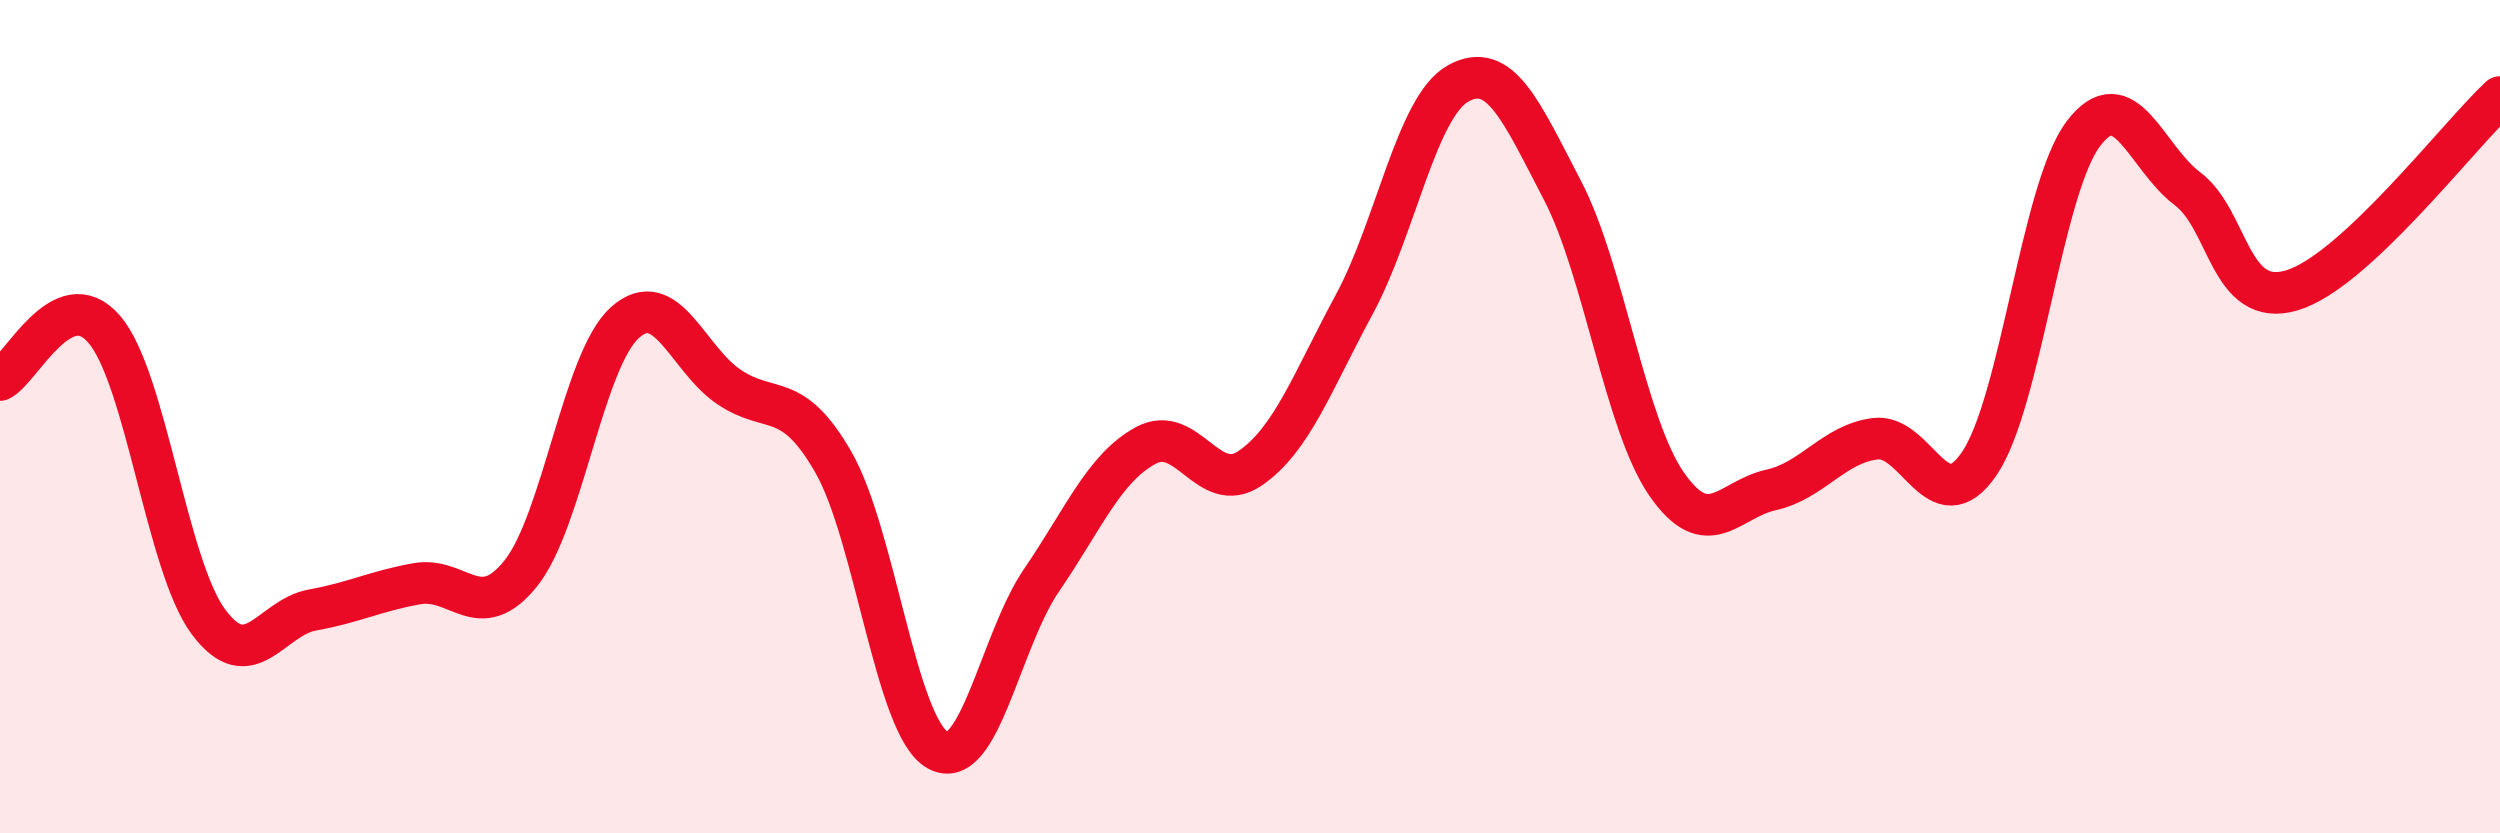 
    <svg width="60" height="20" viewBox="0 0 60 20" xmlns="http://www.w3.org/2000/svg">
      <path
        d="M 0,9.12 C 0.5,8.88 1.5,6.74 2.5,7.9 C 3.5,9.06 4,13.57 5,14.92 C 6,16.27 6.5,14.82 7.5,14.64 C 8.5,14.46 9,14.19 10,14.01 C 11,13.83 11.5,15.01 12.5,13.76 C 13.5,12.51 14,8.63 15,7.74 C 16,6.85 16.5,8.62 17.5,9.29 C 18.5,9.96 19,9.35 20,11.09 C 21,12.83 21.5,17.43 22.5,18 C 23.5,18.57 24,15.38 25,13.92 C 26,12.46 26.5,11.23 27.5,10.69 C 28.5,10.15 29,11.92 30,11.24 C 31,10.56 31.5,9.16 32.5,7.31 C 33.5,5.46 34,2.55 35,2 C 36,1.45 36.5,2.65 37.5,4.57 C 38.5,6.49 39,10.18 40,11.62 C 41,13.06 41.5,11.98 42.5,11.76 C 43.5,11.54 44,10.66 45,10.53 C 46,10.4 46.5,12.59 47.5,11.13 C 48.5,9.67 49,4.53 50,3.21 C 51,1.89 51.5,3.78 52.5,4.53 C 53.5,5.28 53.5,7.41 55,6.97 C 56.5,6.53 59,3.26 60,2.33L60 20L0 20Z"
        fill="#EB0A25"
        opacity="0.1"
        stroke-linecap="round"
        stroke-linejoin="round"
      />
      <path
        d="M 0,9.12 C 0.5,8.88 1.5,6.74 2.5,7.9 C 3.5,9.06 4,13.57 5,14.92 C 6,16.27 6.5,14.82 7.5,14.64 C 8.5,14.46 9,14.19 10,14.01 C 11,13.83 11.5,15.01 12.5,13.76 C 13.5,12.51 14,8.63 15,7.74 C 16,6.85 16.5,8.62 17.5,9.29 C 18.5,9.96 19,9.35 20,11.09 C 21,12.83 21.5,17.43 22.5,18 C 23.5,18.57 24,15.38 25,13.92 C 26,12.46 26.5,11.23 27.5,10.69 C 28.5,10.15 29,11.92 30,11.24 C 31,10.56 31.5,9.16 32.5,7.31 C 33.5,5.46 34,2.55 35,2 C 36,1.45 36.5,2.65 37.5,4.57 C 38.5,6.49 39,10.18 40,11.62 C 41,13.06 41.5,11.98 42.5,11.76 C 43.5,11.54 44,10.66 45,10.53 C 46,10.4 46.5,12.59 47.5,11.13 C 48.5,9.67 49,4.53 50,3.21 C 51,1.89 51.5,3.78 52.5,4.53 C 53.5,5.28 53.5,7.41 55,6.97 C 56.5,6.53 59,3.26 60,2.33"
        stroke="#EB0A25"
        stroke-width="1"
        fill="none"
        stroke-linecap="round"
        stroke-linejoin="round"
      />
    </svg>
  